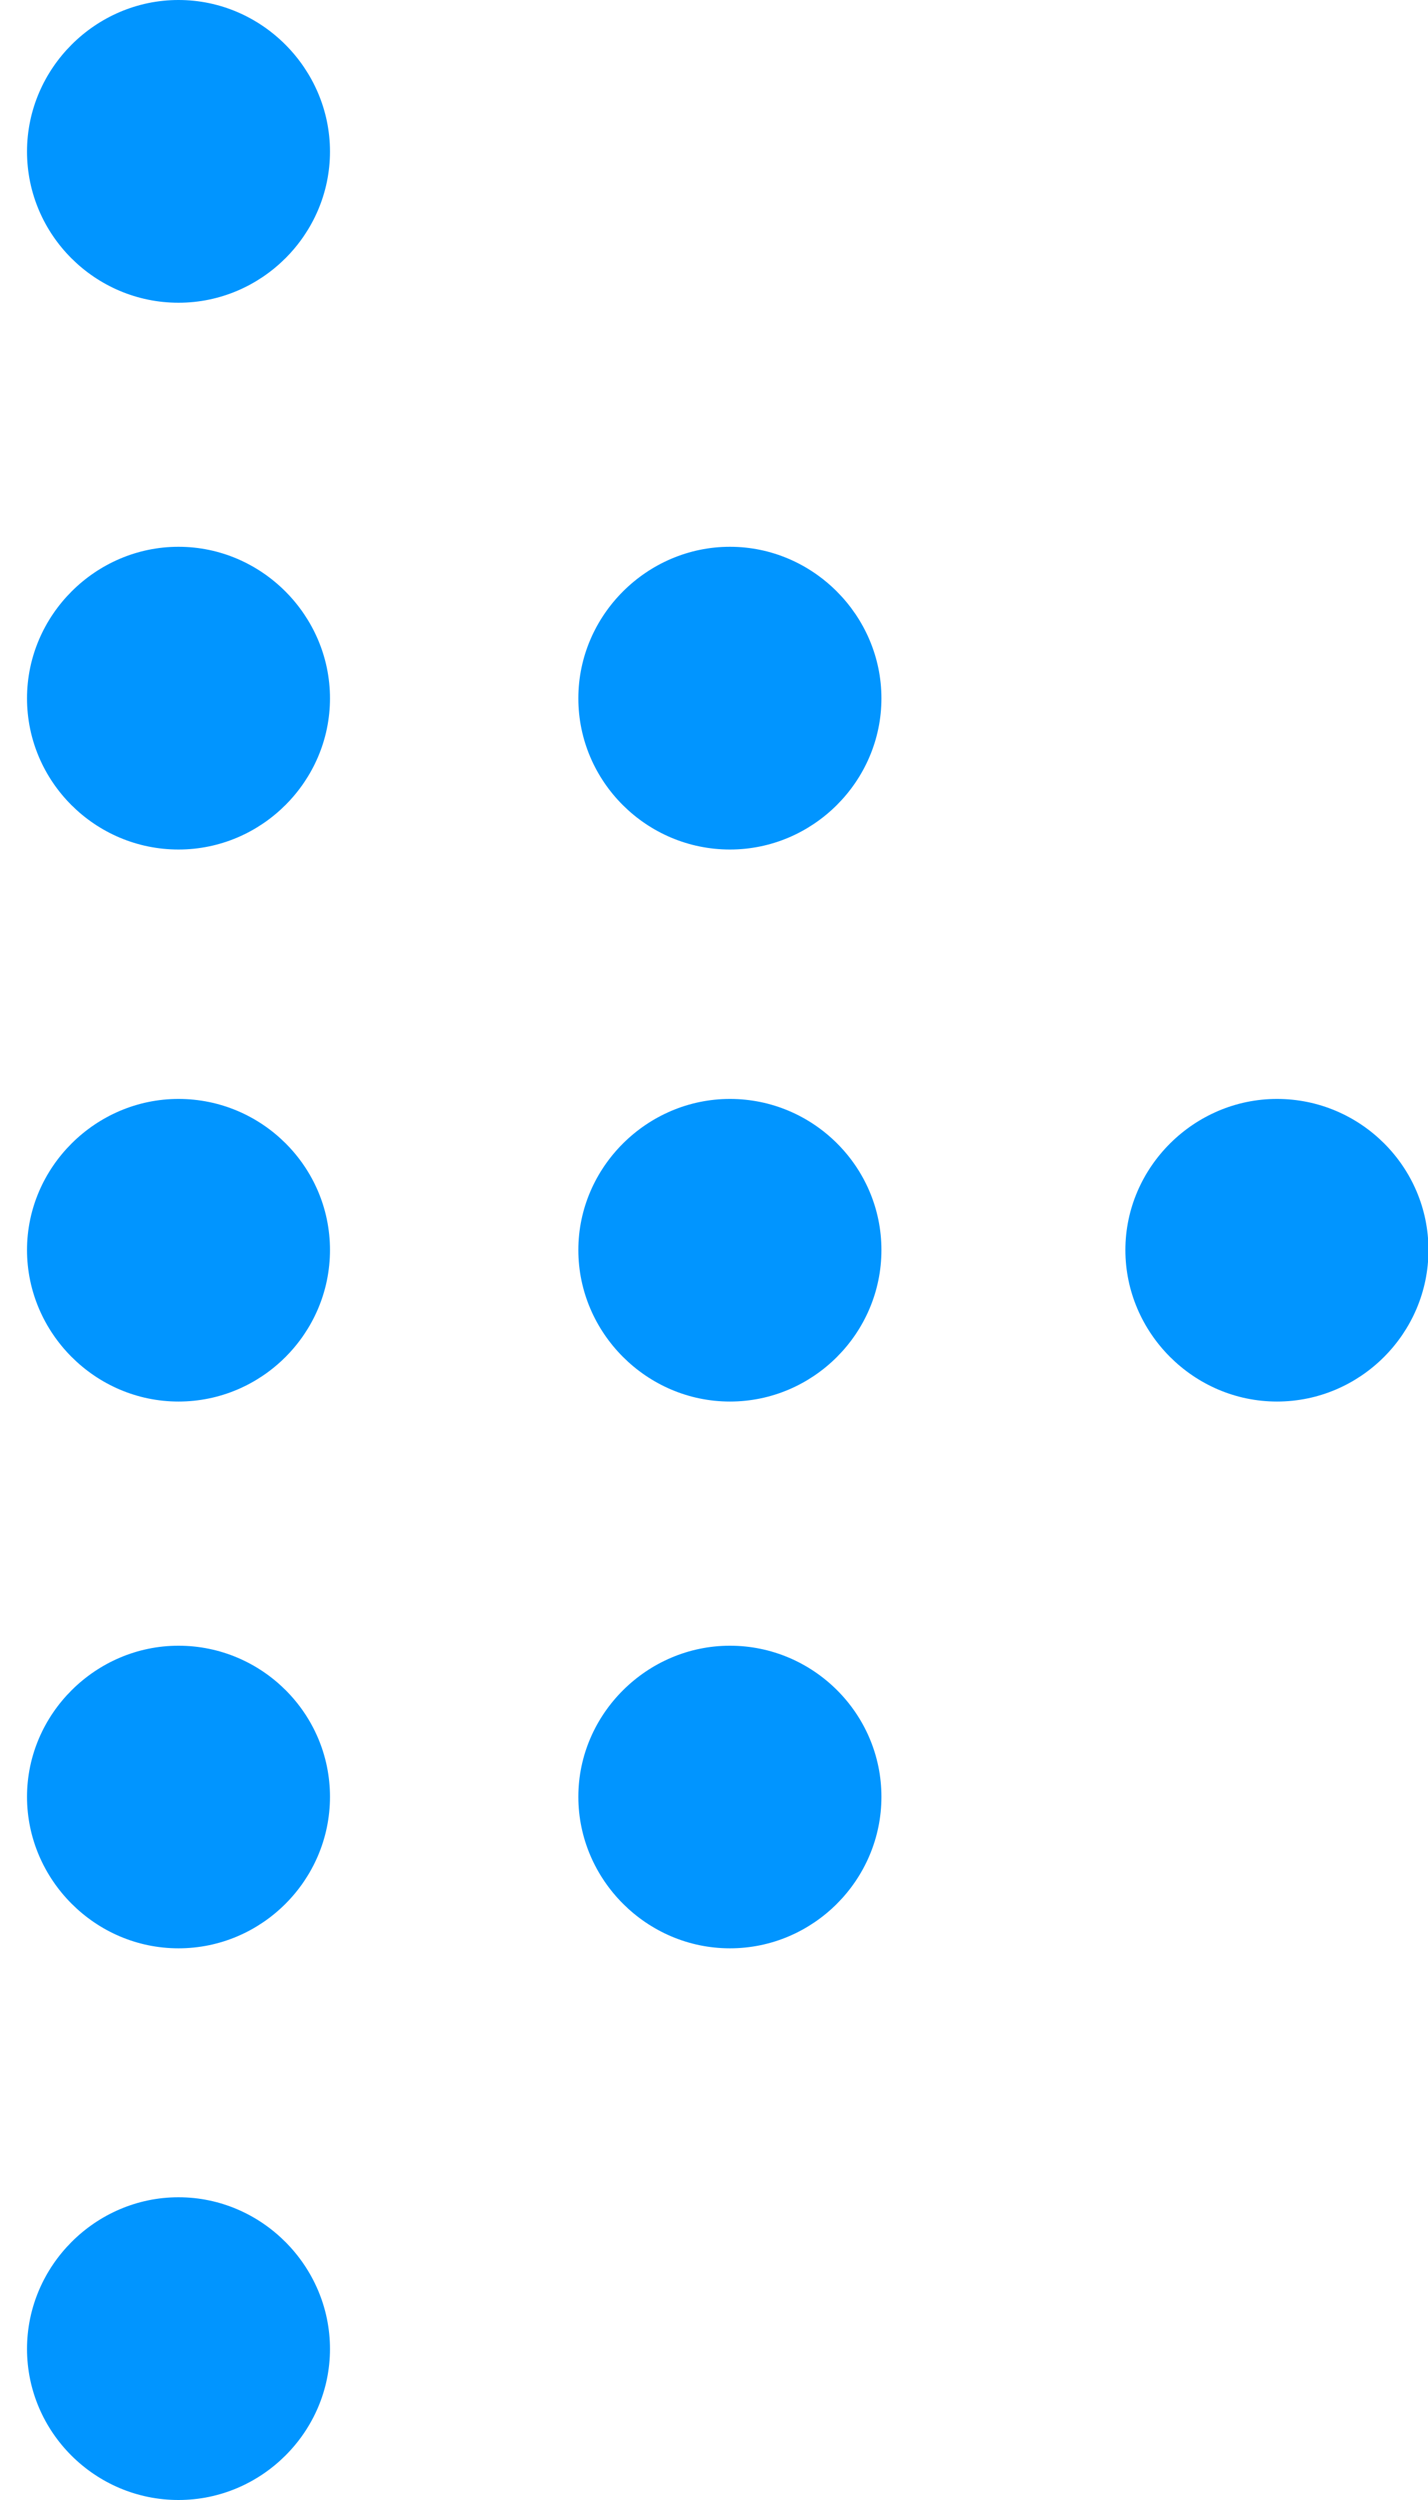 <svg width="12" height="21" viewBox="0 0 12 21" fill="none" xmlns="http://www.w3.org/2000/svg">
<path d="M1.5 13.824C0.804 13.824 0.227 14.397 0.227 15.093C0.227 15.789 0.8 16.366 1.5 16.366C2.2 16.366 2.773 15.793 2.773 15.093C2.773 14.393 2.2 13.824 1.5 13.824Z" fill="#0195FF"/>
<path d="M1.5 18.457C0.804 18.457 0.227 19.031 0.227 19.731C0.227 20.43 0.8 21 1.5 21C2.2 21 2.773 20.426 2.773 19.731C2.773 19.035 2.2 18.457 1.5 18.457Z" fill="#0195FF"/>
<path d="M1.5 9.231C0.804 9.231 0.227 9.804 0.227 10.5C0.227 11.196 0.8 11.773 1.5 11.773C2.2 11.773 2.773 11.2 2.773 10.5C2.773 9.8 2.2 9.231 1.5 9.231Z" fill="#0195FF"/>
<path d="M6.134 9.231C5.438 9.231 4.86 9.804 4.86 10.5C4.86 11.196 5.434 11.773 6.134 11.773C6.833 11.773 7.407 11.2 7.407 10.5C7.407 9.8 6.833 9.231 6.134 9.231Z" fill="#0195FF"/>
<path d="M6.134 13.824C5.438 13.824 4.86 14.397 4.86 15.093C4.86 15.789 5.434 16.366 6.134 16.366C6.833 16.366 7.407 15.793 7.407 15.093C7.407 14.393 6.833 13.824 6.134 13.824Z" fill="#0195FF"/>
<path d="M1.5 0C0.804 0 0.227 0.574 0.227 1.273C0.227 1.973 0.8 2.543 1.5 2.543C2.2 2.543 2.773 1.969 2.773 1.273C2.773 0.578 2.2 0 1.5 0Z" fill="#0195FF"/>
<path d="M10.731 9.231C10.035 9.231 9.457 9.804 9.457 10.5C9.457 11.196 10.031 11.773 10.731 11.773C11.431 11.773 12.004 11.2 12.004 10.5C12.004 9.8 11.431 9.231 10.731 9.231Z" fill="#0195FF"/>
<path d="M6.134 4.593C5.438 4.593 4.86 5.167 4.86 5.866C4.86 6.566 5.434 7.136 6.134 7.136C6.833 7.136 7.407 6.562 7.407 5.866C7.407 5.171 6.833 4.593 6.134 4.593Z" fill="#0195FF"/>
<path d="M1.5 4.593C0.804 4.593 0.227 5.167 0.227 5.866C0.227 6.566 0.8 7.136 1.5 7.136C2.2 7.136 2.773 6.562 2.773 5.866C2.773 5.171 2.2 4.593 1.5 4.593Z" fill="#0195FF"/>
</svg>
